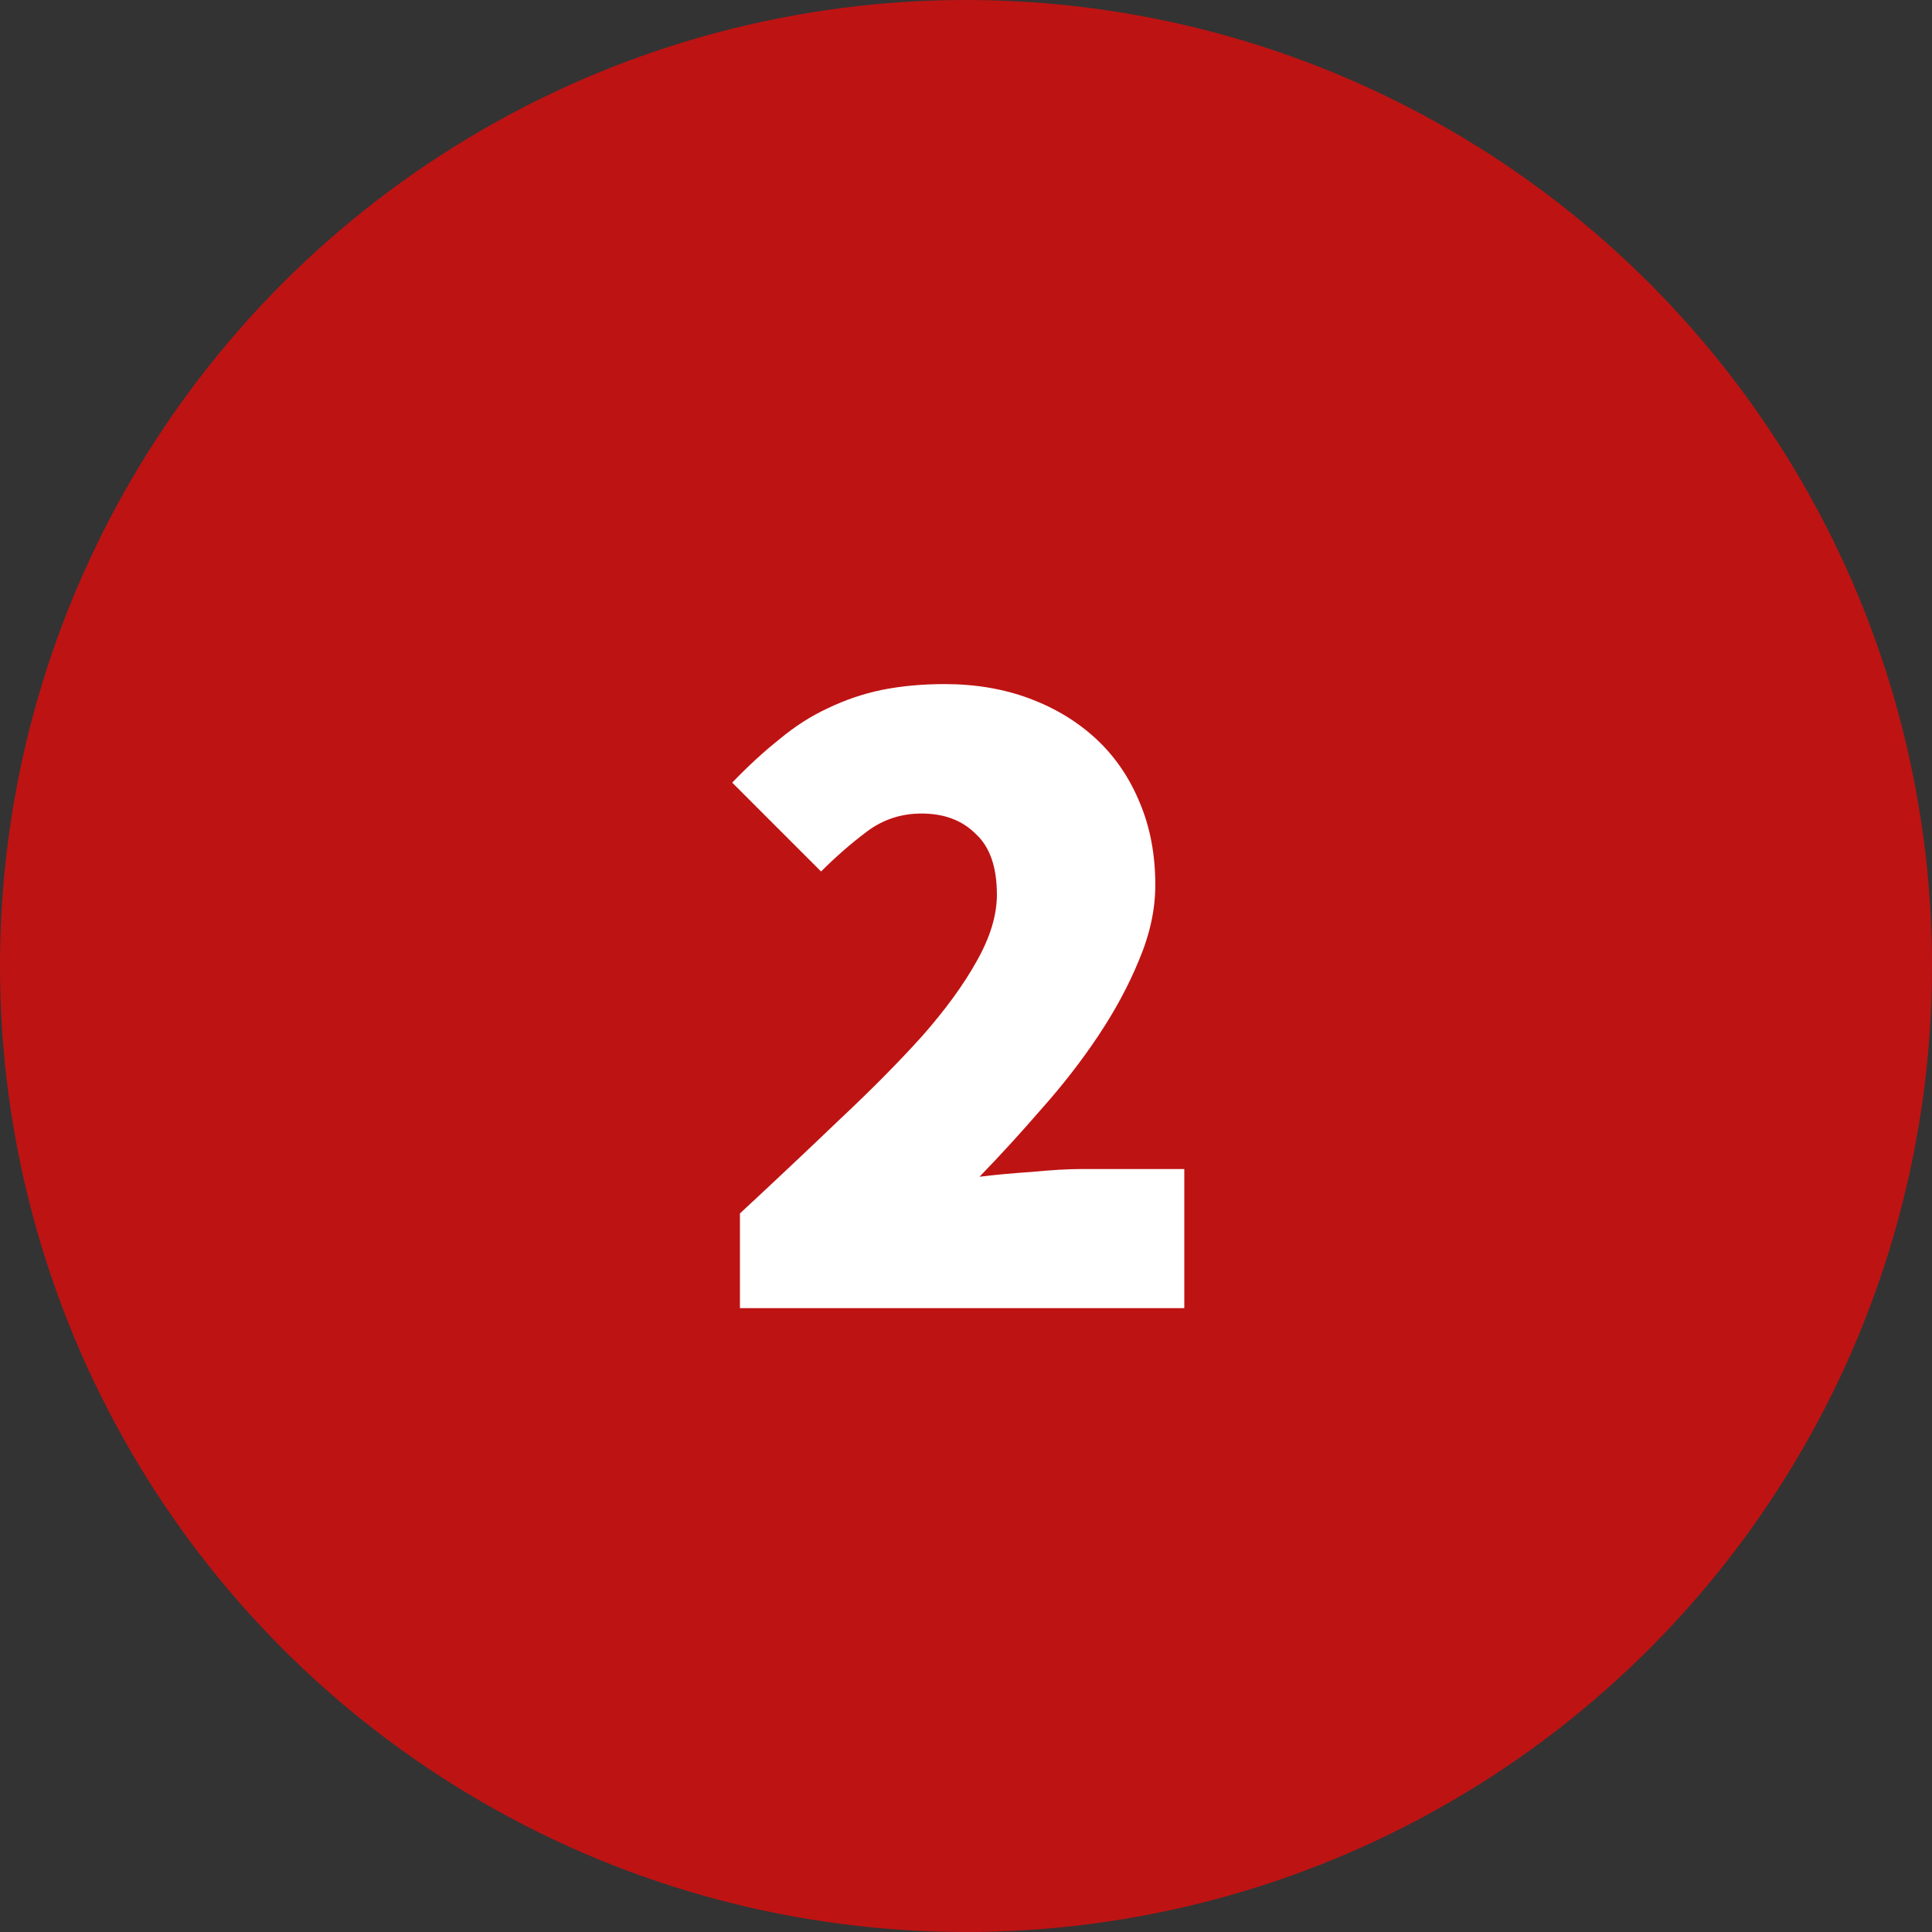 <svg width="96" height="96" viewBox="0 0 96 96" fill="none" xmlns="http://www.w3.org/2000/svg">
<rect x="0" y="0" width="96" height="96" fill="#333333" stroke="none"/>
<circle cx="48" cy="48" r="48" fill="#BE1313"/>
<path d="M36.767 65V60.296C38.559 58.632 40.223 57.064 41.759 55.592C43.327 54.12 44.687 52.744 45.839 51.464C46.991 50.152 47.887 48.92 48.527 47.768C49.199 46.584 49.535 45.48 49.535 44.456C49.535 43.08 49.183 42.072 48.479 41.432C47.807 40.76 46.911 40.424 45.791 40.424C44.767 40.424 43.855 40.728 43.055 41.336C42.287 41.912 41.535 42.568 40.799 43.304L36.383 38.888C37.183 38.056 37.967 37.336 38.735 36.728C39.503 36.088 40.303 35.576 41.135 35.192C41.999 34.776 42.895 34.472 43.823 34.28C44.783 34.088 45.823 33.992 46.943 33.992C48.479 33.992 49.887 34.232 51.167 34.712C52.447 35.192 53.551 35.864 54.479 36.728C55.407 37.592 56.127 38.648 56.639 39.896C57.151 41.112 57.407 42.472 57.407 43.976C57.407 45.192 57.135 46.44 56.591 47.72C56.079 48.968 55.407 50.216 54.575 51.464C53.743 52.712 52.799 53.928 51.743 55.112C50.719 56.296 49.695 57.416 48.671 58.472C49.439 58.376 50.303 58.296 51.263 58.232C52.255 58.136 53.087 58.088 53.759 58.088H58.847V65H36.767Z" fill="white"/>
</svg>

